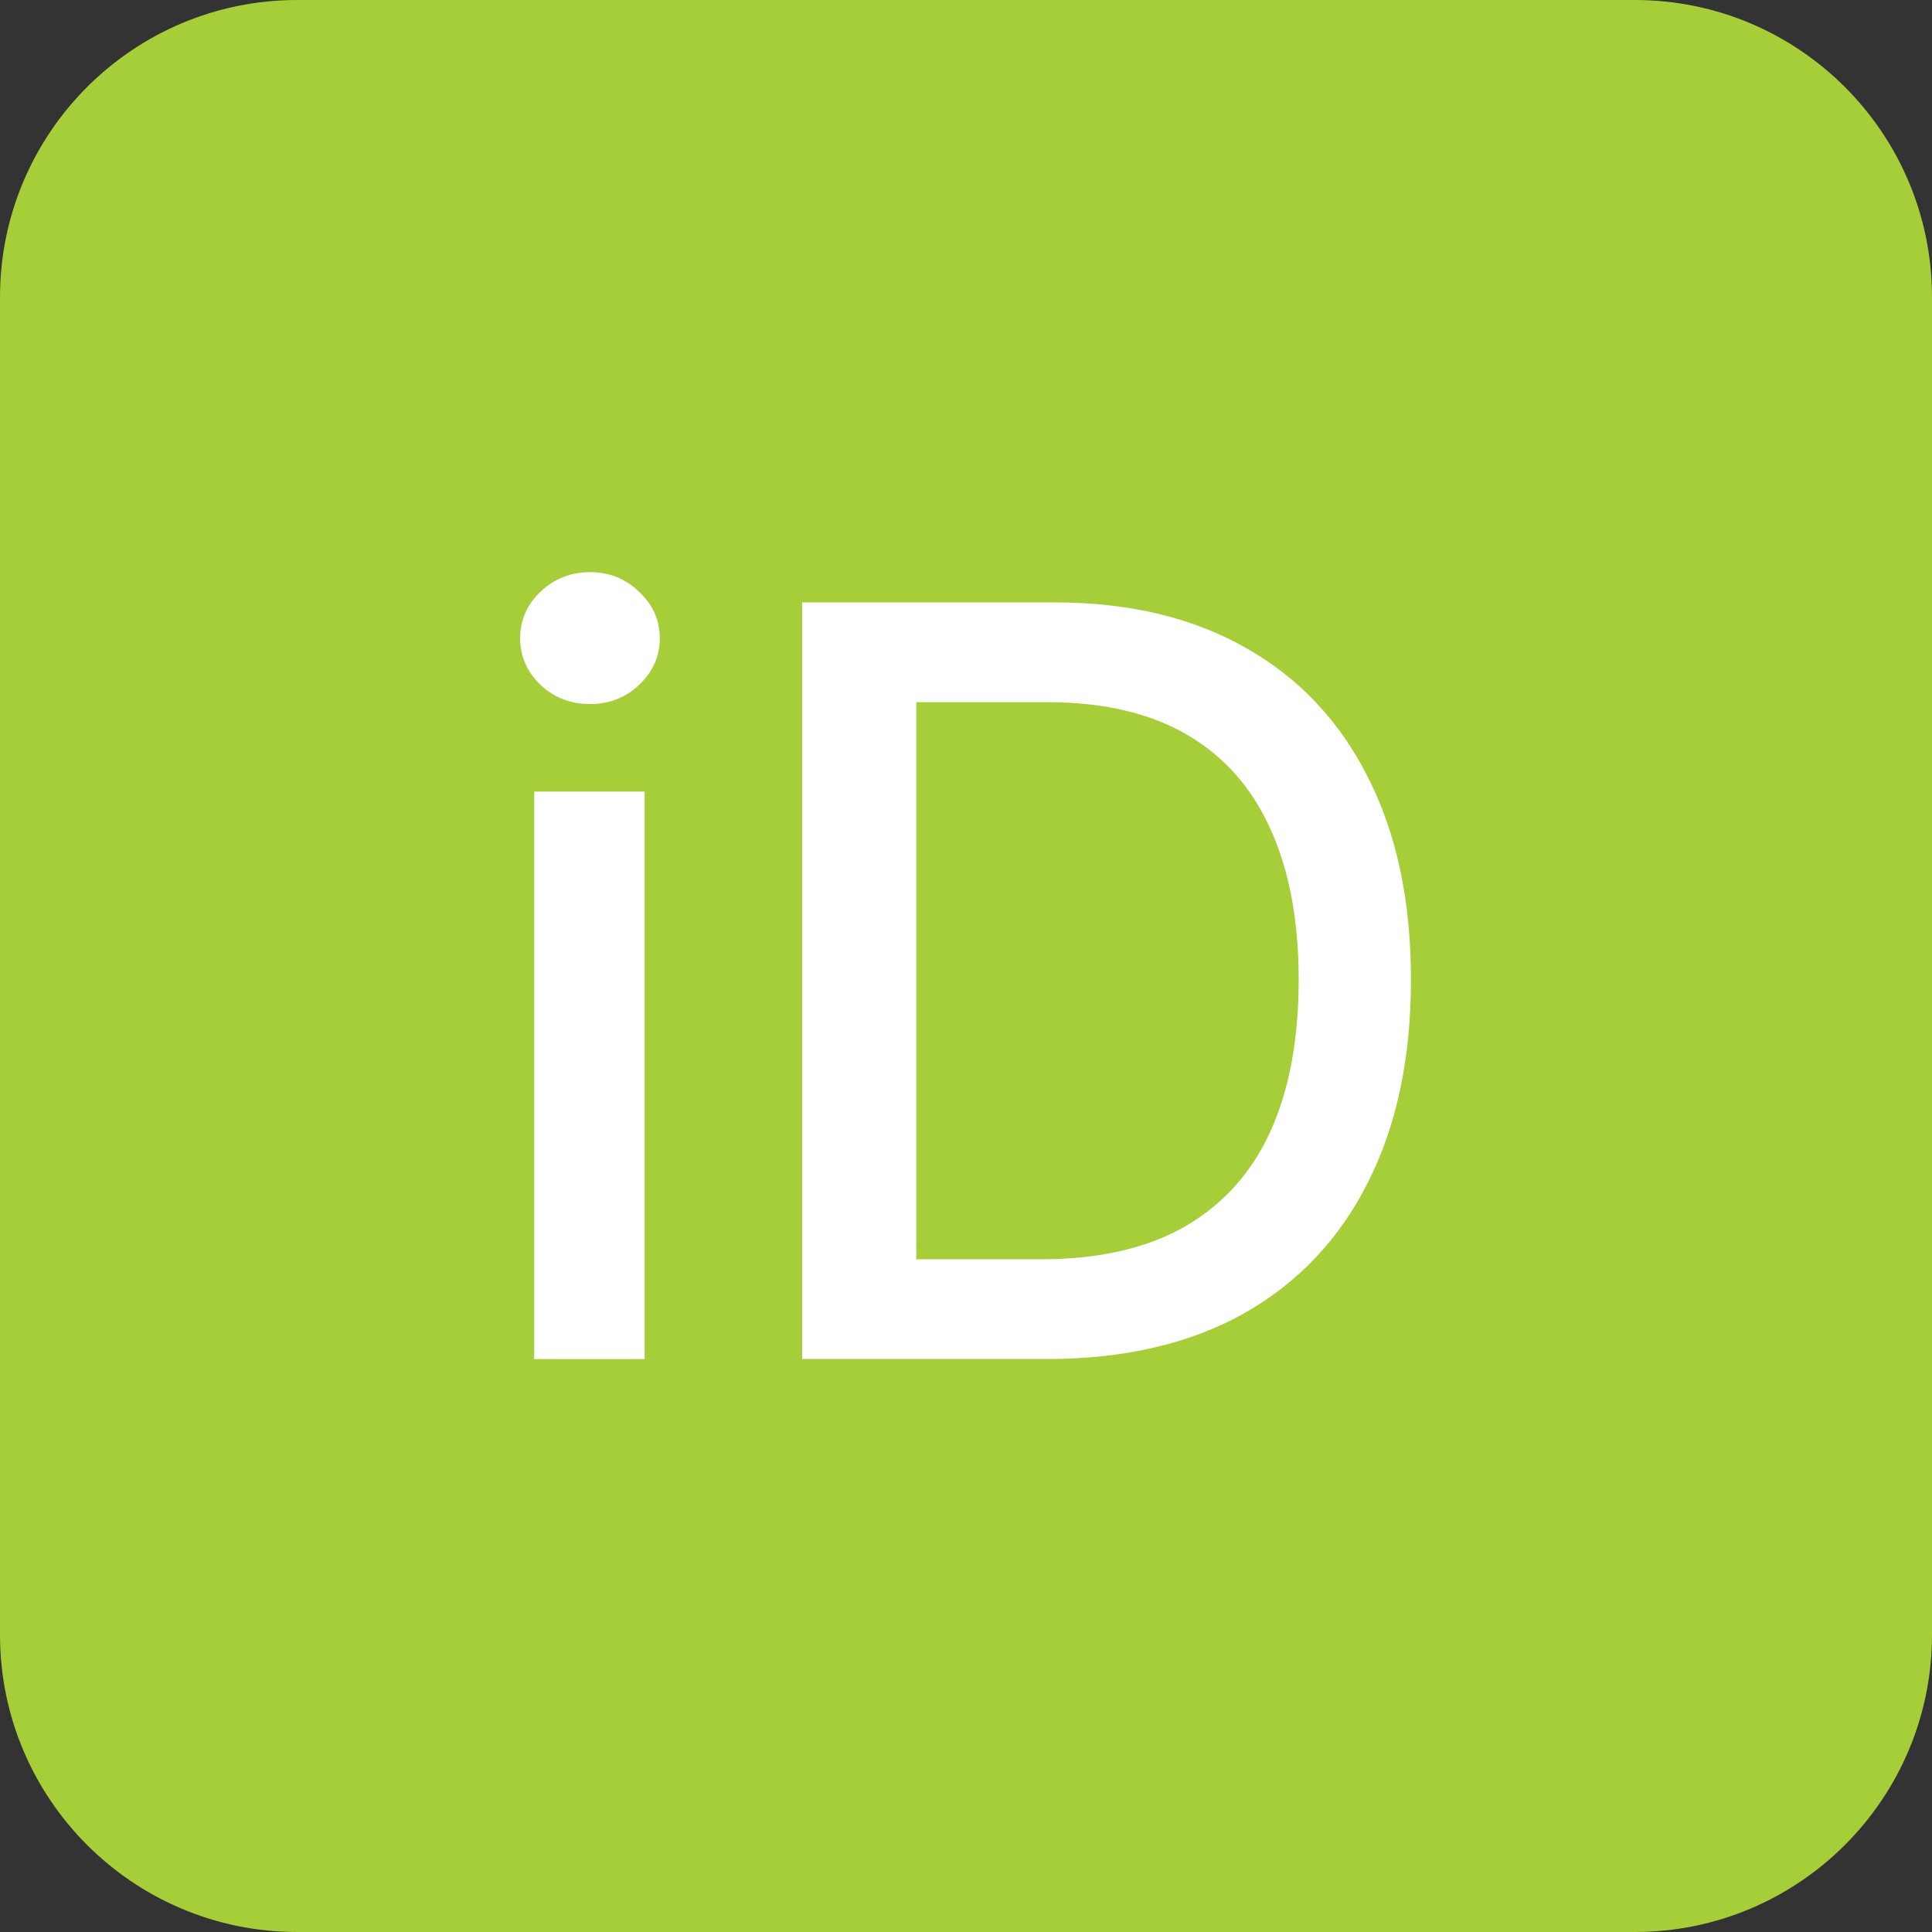 <svg width="26" height="26" viewBox="0 0 26 26" fill="none" xmlns="http://www.w3.org/2000/svg">
<rect x="0" y="0" width="26" height="26" fill="#333333" stroke="none"/>
<g clip-path="url(#clip0_1516_22354)">
<path d="M26 0H0V26H26V0Z" fill="#A6CE39"/>
<path d="M14.091 18.289H10.795V8.107H14.195C15.193 8.107 16.05 8.311 16.766 8.719C17.482 9.123 18.03 9.705 18.411 10.464C18.796 11.22 18.988 12.126 18.988 13.183C18.988 14.244 18.794 15.155 18.406 15.918C18.022 16.68 17.465 17.267 16.736 17.678C16.007 18.085 15.125 18.289 14.091 18.289ZM12.331 16.947H14.007C14.782 16.947 15.427 16.801 15.941 16.509C16.454 16.214 16.839 15.789 17.094 15.232C17.349 14.672 17.477 13.989 17.477 13.183C17.477 12.385 17.349 11.707 17.094 11.15C16.842 10.593 16.466 10.171 15.965 9.882C15.465 9.594 14.844 9.45 14.101 9.45H12.331V16.947Z" fill="white"/>
<path d="M7.189 18.29V10.653H8.675V18.29H7.189ZM7.94 9.475C7.681 9.475 7.459 9.389 7.273 9.217C7.091 9.041 7 8.832 7 8.59C7 8.345 7.091 8.136 7.273 7.964C7.459 7.788 7.681 7.7 7.94 7.7C8.198 7.7 8.419 7.788 8.601 7.964C8.786 8.136 8.879 8.345 8.879 8.59C8.879 8.832 8.786 9.041 8.601 9.217C8.419 9.389 8.198 9.475 7.94 9.475Z" fill="white"/>
</g>
<defs>
<clipPath id="clip0_1516_22354">
<path d="M0 4C0 1.791 1.791 0 4 0H22C24.209 0 26 1.791 26 4V22C26 24.209 24.209 26 22 26H4C1.791 26 0 24.209 0 22V4Z" fill="white"/>
</clipPath>
</defs>
</svg>
